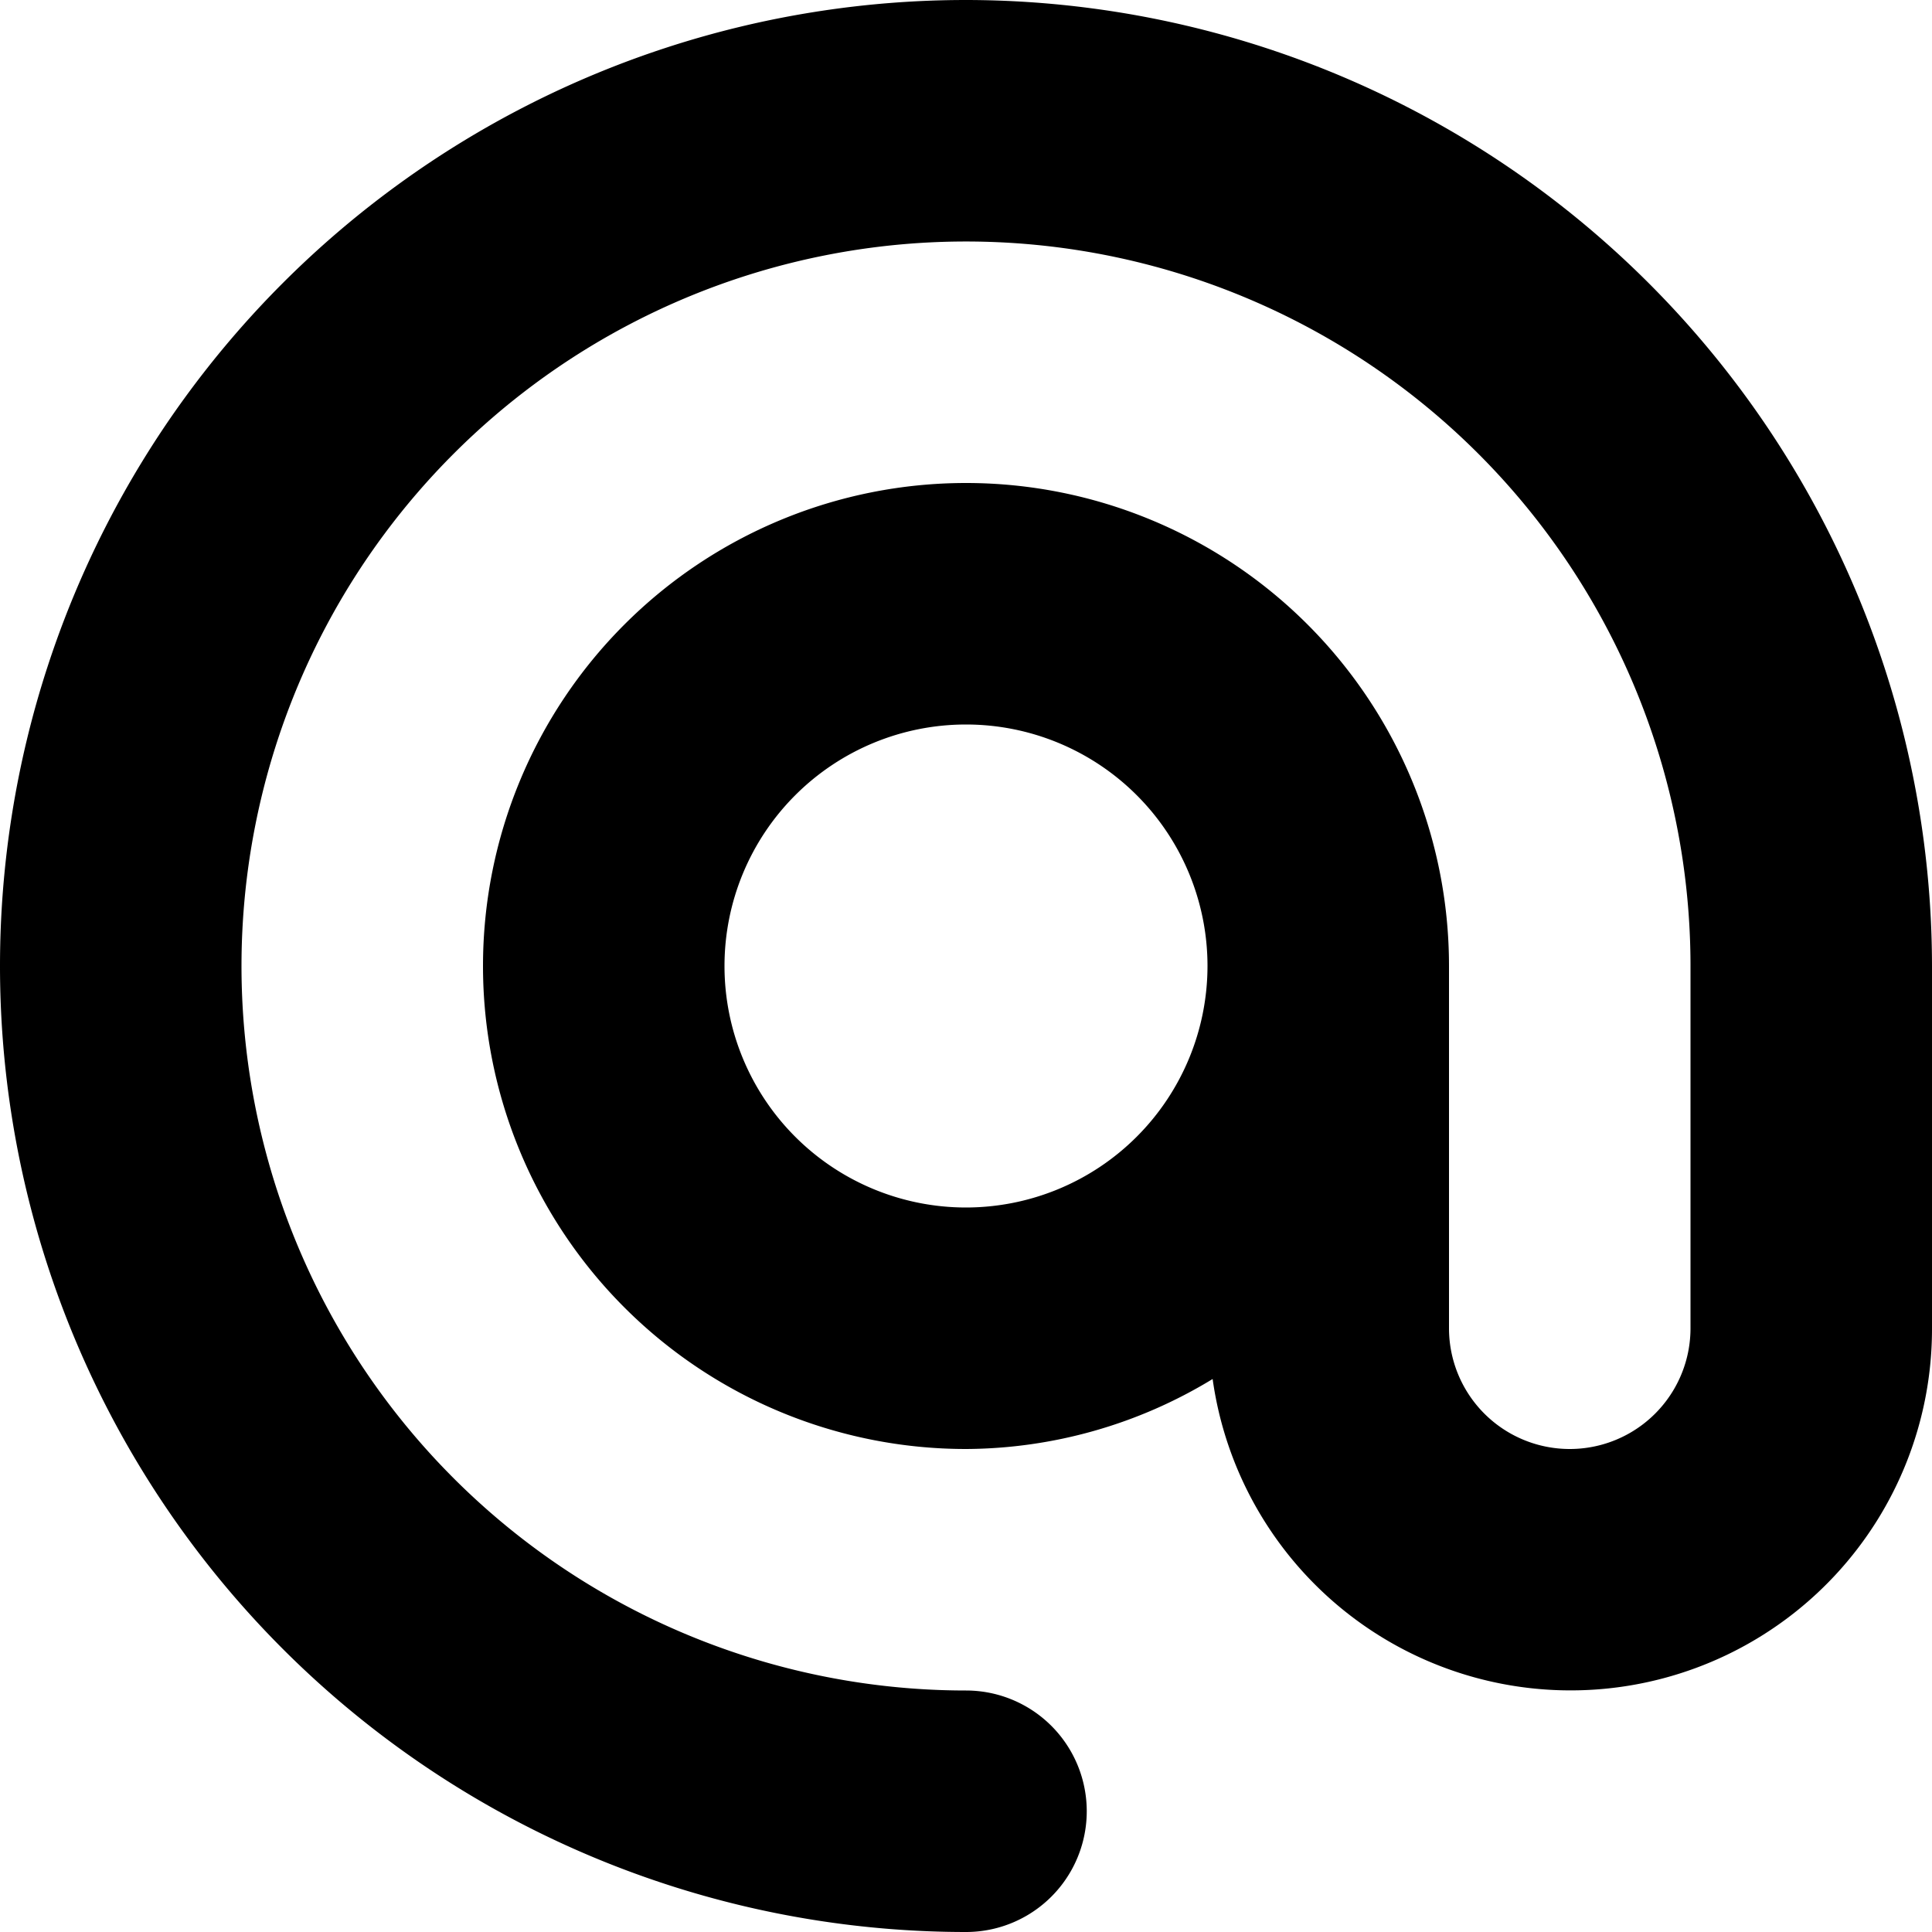 <?xml version="1.0" ?><svg viewBox="0 0 96 96" xmlns="http://www.w3.org/2000/svg"><title/><path d="M48,0a48,48,0,0,0,0,96,6,6,0,0,0,0-12A36,36,0,1,1,84,48V66a6,6,0,0,1-12,0V48A24,24,0,1,0,48,72a23.736,23.736,0,0,0,12.255-3.478A17.959,17.959,0,0,0,96,66V48A48.047,48.047,0,0,0,48,0Zm0,60A12,12,0,1,1,60,48,12.008,12.008,0,0,1,48,60Z"/></svg>